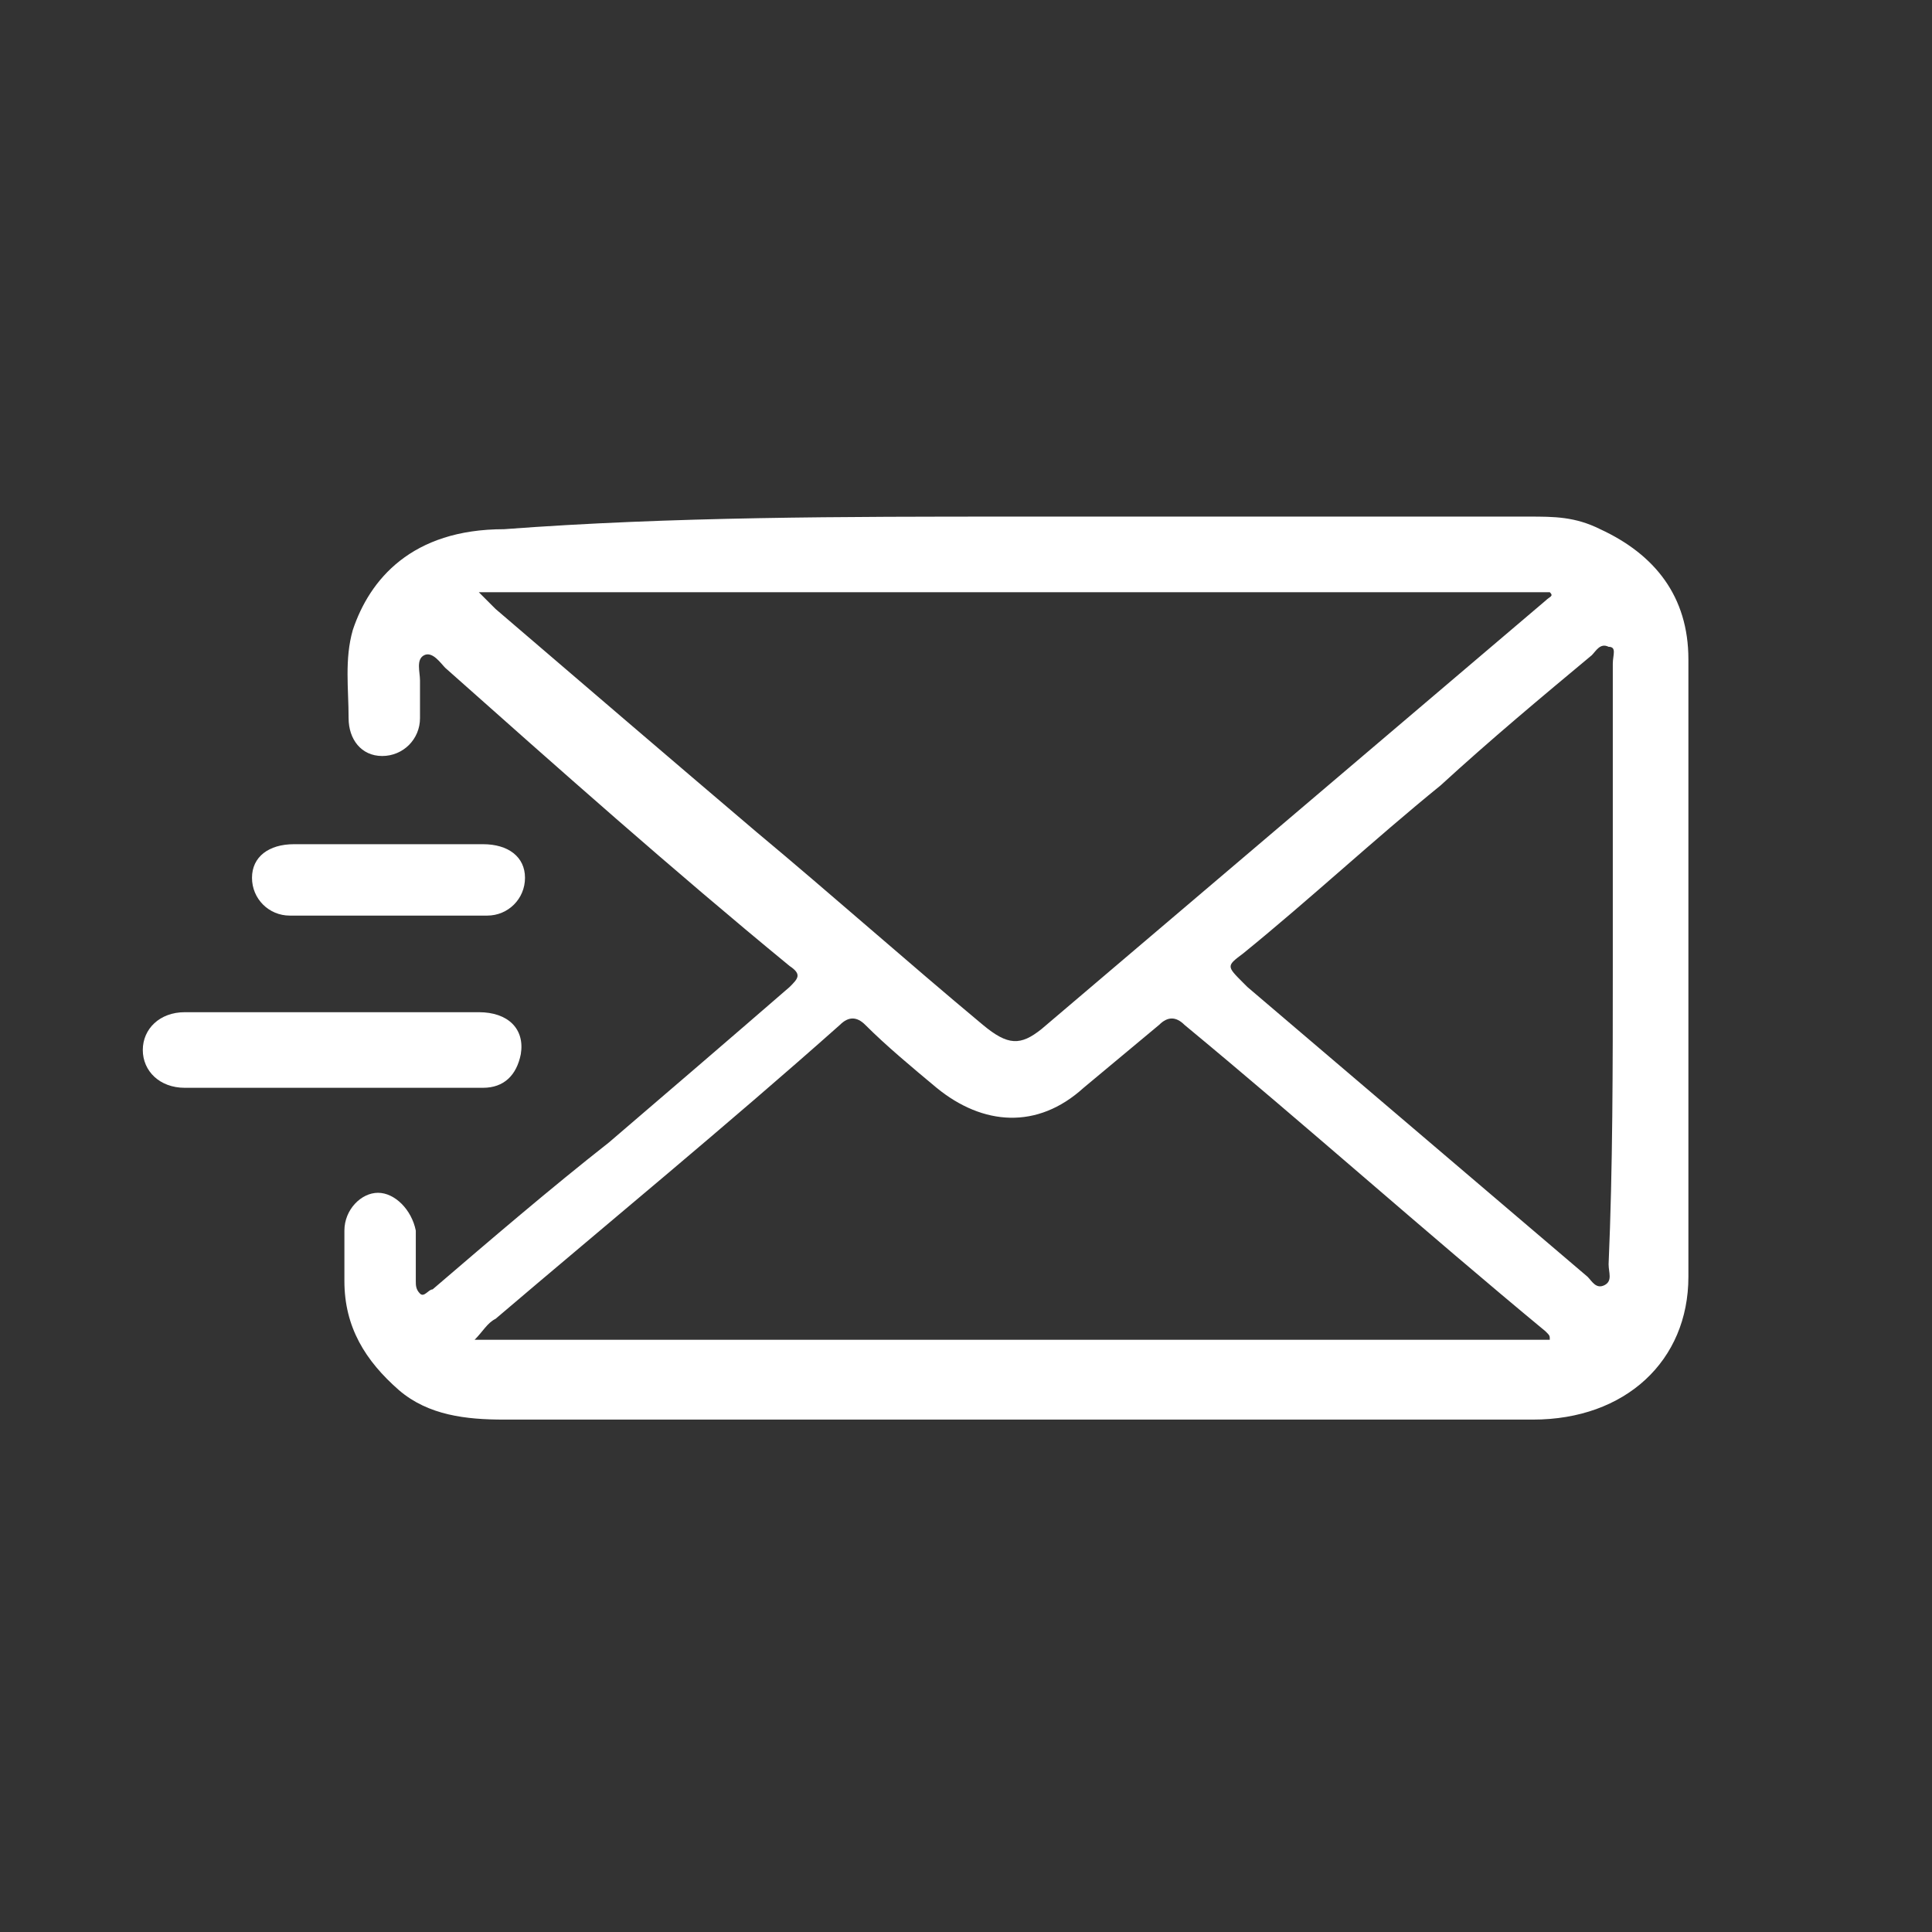 <?xml version="1.0" encoding="utf-8"?>
<!-- Generator: Adobe Illustrator 28.0.0, SVG Export Plug-In . SVG Version: 6.00 Build 0)  -->
<svg version="1.1" id="Laag_1" xmlns="http://www.w3.org/2000/svg" xmlns:xlink="http://www.w3.org/1999/xlink" x="0px" y="0px"
	 viewBox="0 0 46 46" style="enable-background:new 0 0 46 46;" xml:space="preserve">
<rect x="0" y="0" width="46" height="46" fill="#333333" stroke="none"/>
<style type="text/css">
	.st0{fill:#FFFFFF;}
</style>
<g>
	<path class="st0" d="M24.2,12.3c4.1,0,8.1,0,12.2,0c0.6,0,1.1,0,1.7,0.3c1.3,0.6,2.1,1.6,2.1,3.1c0,4.9,0,9.8,0,14.7
		c0,2-1.5,3.4-3.7,3.4c-3,0-5.9,0-8.9,0c-5.2,0-10.4,0-15.6,0c-0.9,0-1.8-0.1-2.5-0.7c-0.8-0.7-1.3-1.5-1.3-2.6c0-0.4,0-0.8,0-1.2
		c0-0.5,0.4-0.9,0.8-0.9c0.4,0,0.8,0.4,0.9,0.9c0,0.4,0,0.8,0,1.2c0,0.1,0,0.2,0.1,0.3c0.1,0.1,0.2-0.1,0.3-0.1
		c1.4-1.2,2.8-2.4,4.2-3.5c1.4-1.2,2.8-2.4,4.3-3.7c0.2-0.2,0.3-0.3,0-0.5c-2.8-2.3-5.5-4.7-8.2-7.1c-0.1-0.1-0.3-0.4-0.5-0.3
		c-0.2,0.1-0.1,0.4-0.1,0.6c0,0.3,0,0.6,0,0.9c0,0.5-0.4,0.9-0.9,0.9c-0.5,0-0.8-0.4-0.8-0.9c0-0.7-0.1-1.4,0.1-2.1
		c0.4-1.2,1.4-2.4,3.6-2.4C16,12.3,20.1,12.3,24.2,12.3z M11.4,14.1c0.2,0.2,0.3,0.3,0.4,0.4c2.1,1.8,4.2,3.6,6.2,5.3
		c1.8,1.5,3.6,3.1,5.4,4.6c0.6,0.5,0.9,0.5,1.4,0.1c4-3.4,8-6.8,12-10.2c0.1-0.1,0.2-0.1,0.1-0.2C28.4,14.1,19.9,14.1,11.4,14.1z
		 M36.9,31.9c0-0.1,0-0.1-0.1-0.2c-2.9-2.4-5.7-4.9-8.6-7.3c-0.2-0.2-0.4-0.2-0.6,0c-0.6,0.5-1.2,1-1.8,1.5c-1.1,1-2.4,0.9-3.5,0
		c-0.6-0.5-1.2-1-1.7-1.5c-0.2-0.2-0.4-0.2-0.6,0c-2.7,2.4-5.5,4.7-8.2,7c-0.2,0.1-0.3,0.3-0.5,0.5C19.9,31.9,28.4,31.9,36.9,31.9z
		 M38.4,23c0-2.4,0-4.8,0-7.2c0-0.2,0.1-0.4-0.1-0.4c-0.2-0.1-0.3,0.1-0.4,0.2c-1.2,1-2.4,2-3.6,3.1c-1.6,1.3-3.1,2.7-4.7,4
		c-0.4,0.3-0.4,0.3,0,0.7c0,0,0.1,0.1,0.1,0.1c2.7,2.3,5.4,4.6,8.1,6.9c0.1,0.1,0.2,0.3,0.4,0.2c0.2-0.1,0.1-0.3,0.1-0.5
		C38.4,27.8,38.4,25.4,38.4,23z"/>
	<path class="st0" d="M7.9,25.9c-1.2,0-2.3,0-3.5,0c-0.6,0-1-0.4-1-0.9c0-0.5,0.4-0.9,1-0.9c2.3,0,4.7,0,7,0c0.7,0,1.1,0.4,1,1
		c-0.1,0.5-0.4,0.8-0.9,0.8C10.3,25.9,9.1,25.9,7.9,25.9z"/>
	<path class="st0" d="M9.1,20.1c0.8,0,1.6,0,2.4,0c0.6,0,1,0.3,1,0.8c0,0.5-0.4,0.9-0.9,0.9c-1.6,0-3.2,0-4.7,0
		c-0.5,0-0.9-0.4-0.9-0.9c0-0.5,0.4-0.8,1-0.8C7.5,20.1,8.3,20.1,9.1,20.1z"/>
</g>
</svg>
